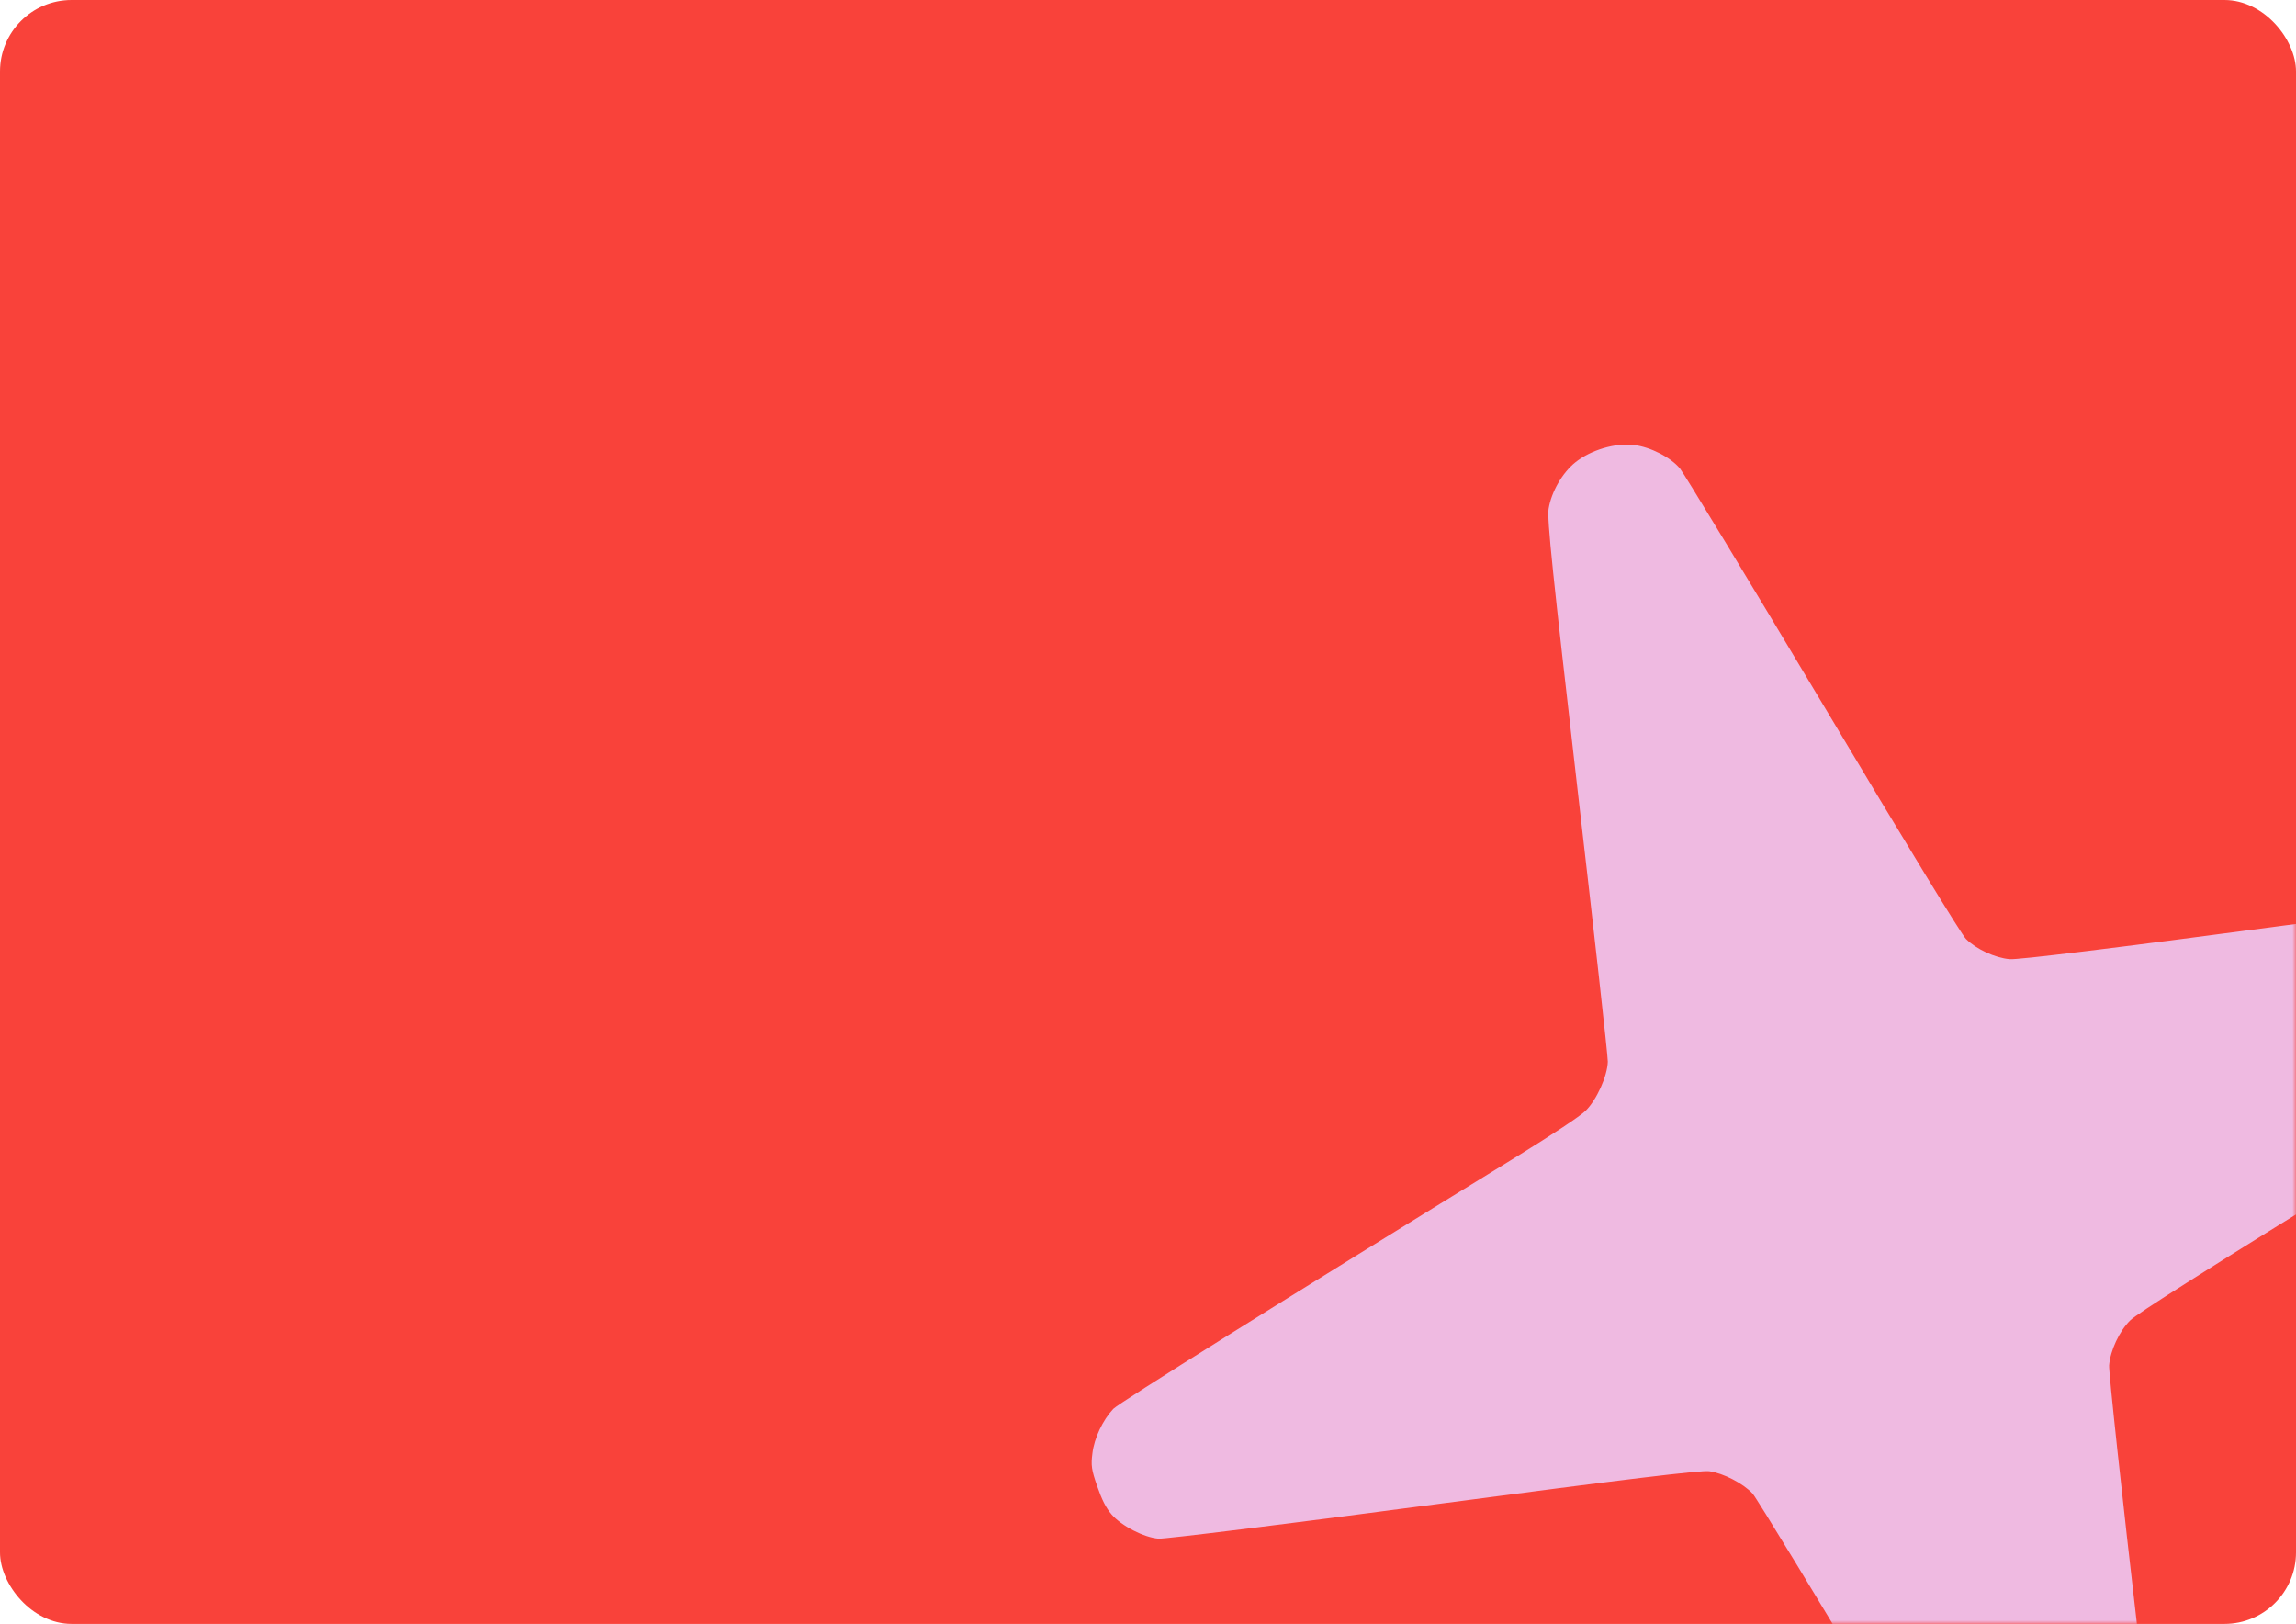 <?xml version="1.0" encoding="UTF-8"?> <svg xmlns="http://www.w3.org/2000/svg" width="321" height="227" viewBox="0 0 321 227" fill="none"> <rect width="321" height="227" rx="10" fill="#F9423A"></rect> <mask id="mask0" mask-type="alpha" maskUnits="userSpaceOnUse" x="0" y="0" width="321" height="227"> <rect width="321" height="227" rx="10" fill="#F9423A"></rect> </mask> <g mask="url(#mask0)"> <path d="M220.229 64.643C218.424 66.096 216.9 68.737 216.507 71.117C216.268 72.519 217.088 80.281 220.504 109.93C222.865 130.282 224.803 147.615 224.784 148.414C224.721 150.415 223.235 153.735 221.687 155.263C220.928 156.022 217.115 158.536 212.254 161.546C179.026 181.98 156.472 196.094 155.645 196.942C154.176 198.508 152.976 201.037 152.728 203.168C152.512 204.826 152.599 205.456 153.398 207.75C154.063 209.662 154.609 210.759 155.39 211.674C156.781 213.301 159.957 214.933 161.99 215.084C162.868 215.141 180.183 213.008 200.438 210.314C227.514 206.731 237.751 205.511 238.956 205.652C240.931 205.921 243.71 207.362 245.03 208.783C245.559 209.357 254.583 224.192 265.081 241.746C279.187 265.4 284.433 273.93 285.332 274.805C285.981 275.437 287.412 276.324 288.532 276.792C292.12 278.281 296.114 277.617 299.511 274.951C301.199 273.638 303.047 270.125 303.197 267.995C303.274 267.078 301.385 249.695 299.024 229.342C296.663 208.99 294.795 191.665 294.873 190.847C295.043 188.775 296.31 186.059 297.809 184.581C298.656 183.693 308.748 177.312 330.756 163.718C348.196 152.933 363.032 143.583 363.734 142.943C365.439 141.393 366.971 137.826 366.961 135.52C366.962 133.245 365.856 130.067 364.443 128.283C363.02 126.47 359.932 124.807 357.673 124.669C356.656 124.594 341.084 126.516 319.303 129.379C295.486 132.554 282.059 134.191 280.963 134.078C278.92 133.898 276.282 132.672 274.864 131.253C274.205 130.592 266.853 118.572 254.813 98.388C244.375 80.912 235.401 66.126 234.891 65.512C233.579 63.923 230.731 62.474 228.46 62.208C225.833 61.869 222.366 62.91 220.229 64.643Z" fill="#EFBAE1"></path> </g> </svg> 